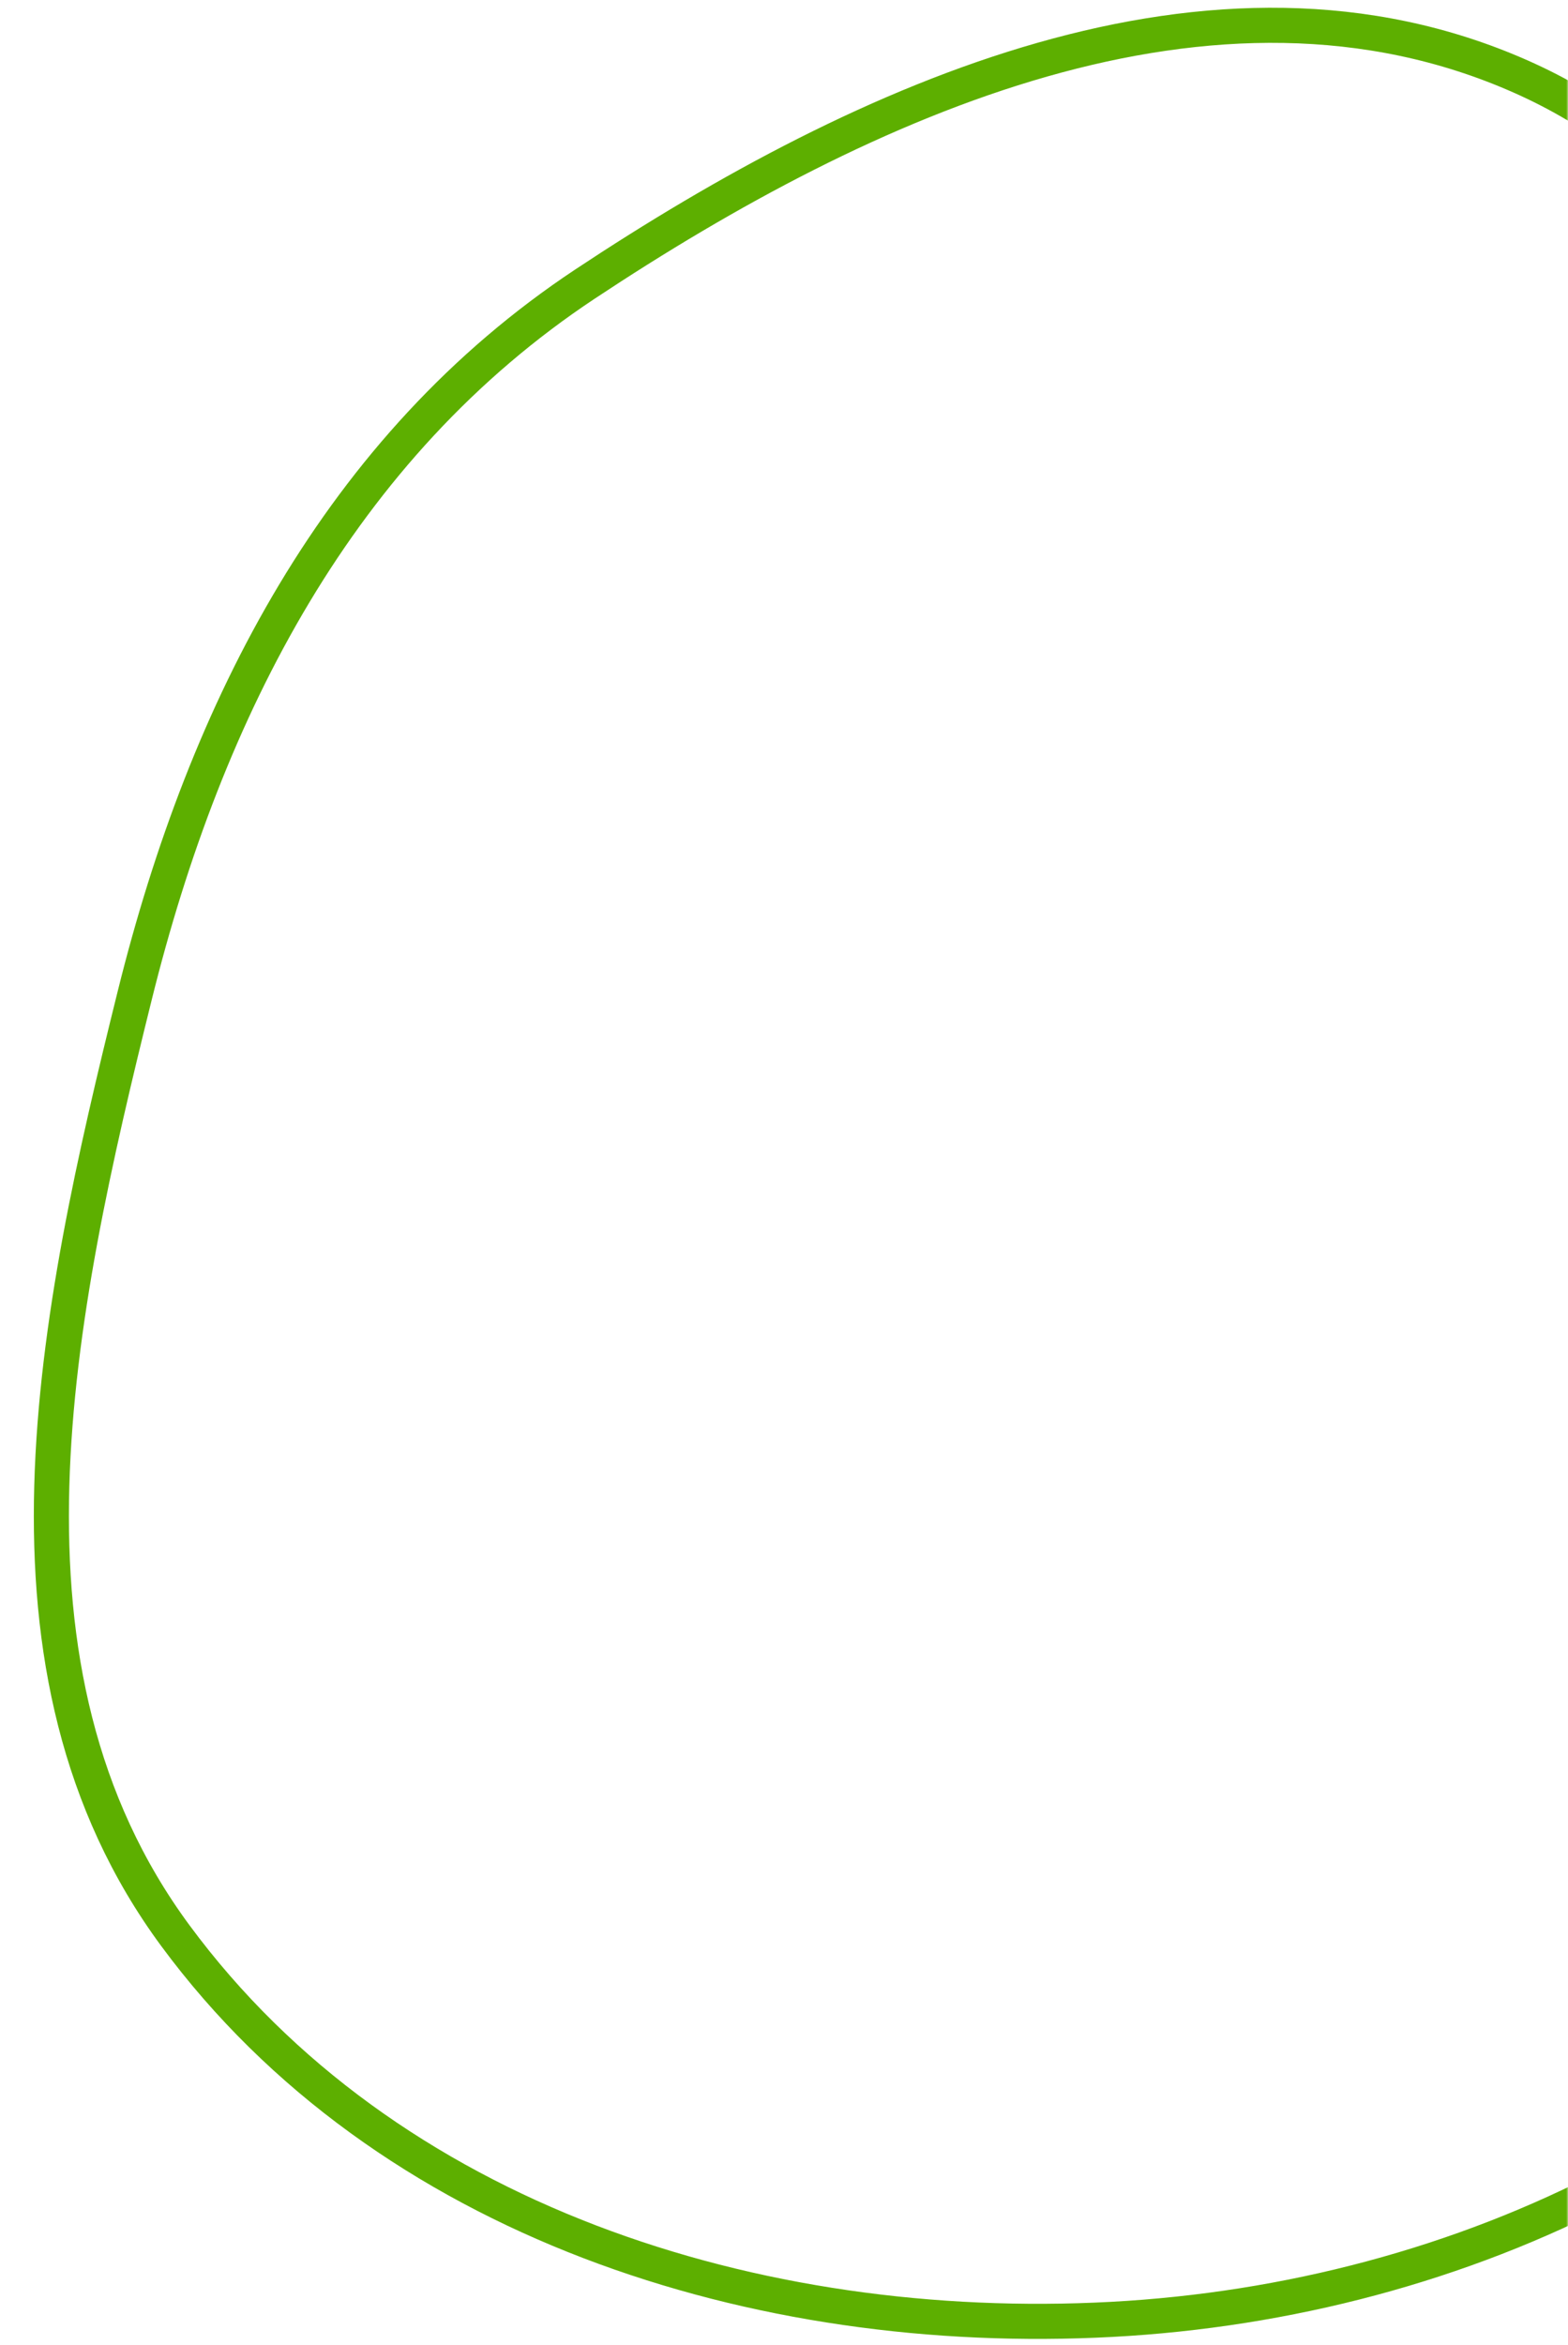 <svg xmlns="http://www.w3.org/2000/svg" width="447" height="668" viewBox="0 0 447 668" fill="none"><mask id="mask0_7338_17314" style="mask-type:alpha" maskUnits="userSpaceOnUse" x="0" y="0" width="447" height="668"><rect x="0.5" y="0.5" width="446" height="667" fill="#D9D9D9" stroke="#D10027"></rect></mask><g mask="url(#mask0_7338_17314)"><path fill-rule="evenodd" clip-rule="evenodd" d="M567.586 523.654C514.842 608.846 416.945 655.345 316.89 660.701C215.88 666.109 110.05 632.749 49.977 551.364C-5.871 475.702 15.773 374.727 38.437 283.458C58.707 201.835 96.694 127.342 166.807 80.894C246.659 27.996 345.847 -16.948 433.455 21.773C520.292 60.154 541.981 165.826 566.494 257.548C590.59 347.707 616.712 444.307 567.586 523.654Z" stroke="#5DAF00" stroke-width="10"></path></g></svg>